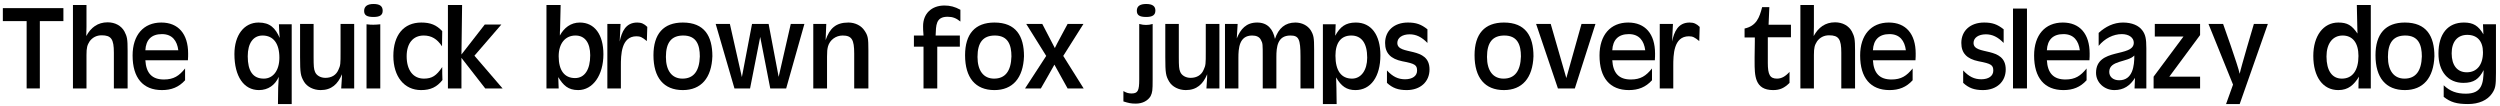 <?xml version="1.0" encoding="UTF-8"?>
<svg xmlns="http://www.w3.org/2000/svg" xmlns:xlink="http://www.w3.org/1999/xlink" width="896px" height="38px" viewBox="0 0 896 38" version="1.1">
<g id="surface1">
<path style=" stroke:none;fill-rule:nonzero;fill:rgb(0%,0%,0%);fill-opacity:1;" d="M 22.723 7.566 L 22.723 2.914 L 1.02 2.914 L 1.02 7.566 L 9.547 7.566 L 9.547 31.695 L 14.277 31.695 L 14.277 7.566 Z M 22.723 7.566 "/>
<path style=" stroke:none;fill-rule:nonzero;fill:rgb(0%,0%,0%);fill-opacity:1;" d="M 45.738 31.695 L 45.738 18.164 C 45.738 13.863 45.543 13.16 44.605 11.285 C 43.469 9.211 41.242 8 38.582 8 C 35.023 8 32.559 9.875 30.918 12.926 C 30.918 11.793 30.996 10.734 30.996 9.641 L 30.996 1.781 L 26.145 1.781 L 26.145 31.695 L 30.996 31.695 L 30.996 19.73 C 30.996 17.031 31.27 16.172 32.129 14.805 C 33.145 13.434 34.594 12.652 36.43 12.652 C 39.871 12.652 40.812 14.02 40.812 18.871 L 40.812 31.695 Z M 45.738 31.695 "/>
<path style=" stroke:none;fill-rule:nonzero;fill:rgb(0%,0%,0%);fill-opacity:1;" d="M 67.426 19.184 C 67.426 12.145 63.906 8.078 57.809 8.078 C 51.434 8.078 47.523 12.574 47.523 19.887 C 47.523 27.902 51.238 32.285 58.043 32.285 C 61.406 32.285 64.066 31.266 66.332 28.766 L 66.332 24.539 C 64.184 27.199 62.266 28.488 58.746 28.488 C 54.523 28.488 52.371 26.262 52.098 21.605 L 67.348 21.605 C 67.426 20.473 67.426 20.043 67.426 19.184 Z M 63.906 18.008 L 52.098 18.008 C 52.293 14.215 54.328 12.223 58.043 12.223 C 61.758 12.223 63.477 14.645 63.906 18.008 Z M 63.906 18.008 "/>
<path style=" stroke:none;fill-rule:nonzero;fill:rgb(0%,0%,0%);fill-opacity:1;" d="M 104.547 37.289 L 104.547 8.703 L 99.973 8.703 C 99.973 10.305 100.129 11.949 100.246 13.59 C 98.68 10.07 96.805 8.078 92.66 8.078 C 87.496 8.078 84.016 12.574 84.016 19.379 C 84.016 27.395 87.379 32.285 92.816 32.285 C 96.102 32.285 98.602 30.484 99.895 27.551 C 99.816 28.844 99.816 30.133 99.699 31.344 L 99.621 37.289 Z M 100.129 20.668 C 100.129 25.246 97.898 28.176 94.535 28.176 C 90.664 28.176 88.789 25.48 88.789 20.16 C 88.789 15.508 90.742 12.73 94.105 12.73 C 97.977 12.73 100.129 15.586 100.129 20.668 Z M 100.129 20.668 "/>
<path style=" stroke:none;fill-rule:nonzero;fill:rgb(0%,0%,0%);fill-opacity:1;" d="M 126.941 31.695 L 126.941 8.586 L 122.055 8.586 L 122.055 18.598 C 122.055 22.898 122.055 23.406 121.273 25.047 C 120.488 26.887 118.848 27.902 116.617 27.902 C 114.898 27.902 113.41 27.043 112.902 25.754 C 112.473 24.695 112.395 23.836 112.395 20.316 L 112.395 8.586 L 107.547 8.586 L 107.547 20.395 C 107.547 26.262 107.742 27.199 108.953 29.273 C 110.047 31.109 112.395 32.285 114.898 32.285 C 118.848 32.285 121.078 30.133 122.562 26.613 C 122.562 28.332 122.367 29.977 122.289 31.695 Z M 126.941 31.695 "/>
<path style=" stroke:none;fill-rule:nonzero;fill:rgb(0%,0%,0%);fill-opacity:1;" d="M 137.152 3.852 C 137.152 2.211 136.137 1.43 133.867 1.43 C 131.637 1.43 130.504 2.289 130.504 3.93 C 130.504 5.496 131.559 6.082 133.867 6.082 C 136.137 6.082 137.152 5.418 137.152 3.852 Z M 136.293 31.695 L 136.293 8.703 C 135.508 8.781 134.648 8.859 133.867 8.859 C 132.93 8.859 132.578 8.859 131.363 8.703 L 131.363 31.695 Z M 136.293 31.695 "/>
<path style=" stroke:none;fill-rule:nonzero;fill:rgb(0%,0%,0%);fill-opacity:1;" d="M 158.574 28.684 C 158.496 26.77 158.496 26.262 158.496 24.031 C 156.422 27.121 154.859 28.176 151.926 28.176 C 148.055 28.176 145.746 25.125 145.746 20.16 C 145.746 15.508 148.055 12.73 151.848 12.73 C 154.625 12.73 156.66 13.941 158.418 16.602 L 158.496 11.164 C 156.422 8.938 154.273 8.078 150.988 8.078 C 144.691 8.078 140.977 12.574 140.977 20.043 C 140.977 27.473 144.887 32.285 150.91 32.285 C 154.352 32.285 156.578 31.188 158.574 28.684 Z M 158.574 28.684 "/>
<path style=" stroke:none;fill-rule:nonzero;fill:rgb(0%,0%,0%);fill-opacity:1;" d="M 180.125 31.695 L 170.035 19.965 L 179.695 8.781 L 173.75 8.781 L 165.383 19.535 L 165.617 1.781 L 160.535 1.781 L 160.535 31.695 L 165.383 31.695 L 165.383 20.746 L 173.91 31.695 Z M 180.125 31.695 "/>
<path style=" stroke:none;fill-rule:nonzero;fill:rgb(0%,0%,0%);fill-opacity:1;" d="M 216.262 19.457 C 216.262 12.379 213.094 8.078 207.816 8.078 C 204.531 8.078 202.145 9.992 200.66 12.73 C 200.66 11.949 200.66 11.164 200.738 10.305 L 200.934 1.781 L 195.852 1.781 L 195.852 31.695 L 200.23 31.695 C 200.23 30.328 200.074 28.922 200.074 27.629 C 201.871 30.562 203.594 32.285 207.23 32.285 C 212.469 32.285 216.262 26.965 216.262 19.457 Z M 211.531 19.809 C 211.531 24.969 209.535 27.98 206.094 27.98 C 202.301 27.98 200.23 25.246 200.23 20.16 C 200.23 15.586 202.574 12.73 206.254 12.73 C 209.613 12.73 211.531 15.312 211.531 19.809 Z M 211.531 19.809 "/>
<path style=" stroke:none;fill-rule:nonzero;fill:rgb(0%,0%,0%);fill-opacity:1;" d="M 231.988 9.641 C 230.855 8.508 229.836 8.078 228.391 8.078 C 224.246 8.078 222.836 11.363 222.094 14.883 L 222.406 8.586 L 217.676 8.586 L 217.676 31.695 L 222.523 31.695 L 222.523 23.602 C 222.523 19.73 222.602 13.004 228.117 13.004 C 229.484 13.004 230.188 13.355 231.832 14.723 Z M 231.988 9.641 "/>
<path style=" stroke:none;fill-rule:nonzero;fill:rgb(0%,0%,0%);fill-opacity:1;" d="M 255.316 20.16 C 255.316 12.926 252.465 8.078 244.719 8.078 C 237.797 8.078 234.199 12.145 234.199 19.809 C 234.199 27.824 237.875 32.285 244.719 32.285 C 251.25 32.285 255.043 27.98 255.316 20.16 Z M 250.82 20.238 C 250.664 25.48 248.594 28.176 244.602 28.176 C 240.809 28.176 238.66 25.324 238.66 20.395 C 238.66 15.234 240.652 12.73 244.875 12.73 C 249.609 12.73 250.82 16.094 250.82 20.238 Z M 250.82 20.238 "/>
<path style=" stroke:none;fill-rule:nonzero;fill:rgb(0%,0%,0%);fill-opacity:1;" d="M 288.297 8.586 L 283.41 8.586 L 279.07 27.551 L 275.473 8.586 L 269.527 8.586 L 265.891 27.629 L 261.59 8.586 L 256.504 8.586 L 263.23 31.695 L 268.824 31.695 L 272.461 13.238 L 276.059 31.695 L 281.766 31.695 Z M 288.297 8.586 "/>
<path style=" stroke:none;fill-rule:nonzero;fill:rgb(0%,0%,0%);fill-opacity:1;" d="M 311.23 31.695 L 311.23 18.008 C 311.23 13.668 311.074 12.809 309.863 11.008 C 308.727 9.211 306.5 8.078 304.074 8.078 C 299.5 8.078 297.348 10.227 295.902 14.371 L 296.137 8.586 L 291.48 8.586 L 291.48 31.695 L 296.41 31.695 L 296.41 20.316 C 296.41 18.441 296.488 17.656 296.762 16.602 C 297.426 14.293 299.578 12.73 302 12.73 C 305.285 12.73 306.148 14.215 306.148 19.184 L 306.148 31.695 Z M 311.23 31.695 "/>
<path style=" stroke:none;fill-rule:nonzero;fill:rgb(0%,0%,0%);fill-opacity:1;" d="M 344.207 7.723 L 344.207 3.5 C 342.211 2.406 340.492 1.977 338.496 1.977 C 333.844 1.977 330.832 4.91 330.832 9.367 C 330.832 10.5 330.832 10.656 330.988 12.73 L 327.547 12.73 L 327.547 16.719 L 330.988 16.719 L 330.988 31.695 L 335.914 31.695 L 335.914 16.719 L 344.012 16.719 L 344.012 12.73 L 335.328 12.73 C 335.484 9.133 335.328 6.004 339.629 6.004 C 341.43 6.004 342.719 6.512 344.207 7.723 Z M 344.207 7.723 "/>
<path style=" stroke:none;fill-rule:nonzero;fill:rgb(0%,0%,0%);fill-opacity:1;" d="M 367 20.16 C 367 12.926 364.145 8.078 356.402 8.078 C 349.48 8.078 345.883 12.145 345.883 19.809 C 345.883 27.824 349.559 32.285 356.402 32.285 C 362.93 32.285 366.727 27.98 367 20.16 Z M 362.5 20.238 C 362.344 25.48 360.273 28.176 356.285 28.176 C 352.488 28.176 350.34 25.324 350.34 20.395 C 350.34 15.234 352.332 12.73 356.559 12.73 C 361.289 12.73 362.5 16.094 362.5 20.238 Z M 362.5 20.238 "/>
<path style=" stroke:none;fill-rule:nonzero;fill:rgb(0%,0%,0%);fill-opacity:1;" d="M 388.379 31.695 L 381.066 20.043 L 388.301 8.586 L 382.629 8.586 C 382.629 8.586 378.328 16.523 378.055 17.227 L 373.559 8.586 L 367.809 8.586 L 374.965 20.043 L 367.379 31.695 L 373.047 31.695 C 373.047 31.695 377.625 23.758 377.898 23.172 L 382.629 31.695 Z M 388.379 31.695 "/>
<path style=" stroke:none;fill-rule:nonzero;fill:rgb(0%,0%,0%);fill-opacity:1;" d="M 414.09 3.773 C 414.09 2.211 413.031 1.43 410.805 1.43 C 408.574 1.43 407.441 2.211 407.441 3.852 C 407.441 5.418 408.379 6.082 410.805 6.082 C 413.031 6.082 414.09 5.418 414.09 3.773 Z M 413.109 28.41 L 413.109 8.586 C 412.094 8.859 411.664 8.938 410.727 8.938 C 409.863 8.938 409.434 8.859 408.301 8.586 L 408.301 28.488 C 408.301 32.559 407.793 33.496 405.523 33.496 C 404.508 33.496 403.648 33.262 402.629 32.637 L 402.629 36.352 C 404.508 36.938 405.289 37.133 407.09 37.133 C 409.512 37.133 411.391 36.078 412.367 34.473 C 413.031 33.066 413.109 32.48 413.109 28.41 Z M 413.109 28.41 "/>
<path style=" stroke:none;fill-rule:nonzero;fill:rgb(0%,0%,0%);fill-opacity:1;" d="M 437.035 31.695 L 437.035 8.586 L 432.148 8.586 L 432.148 18.598 C 432.148 22.898 432.148 23.406 431.367 25.047 C 430.582 26.887 428.941 27.902 426.711 27.902 C 424.992 27.902 423.504 27.043 422.996 25.754 C 422.566 24.695 422.488 23.836 422.488 20.316 L 422.488 8.586 L 417.641 8.586 L 417.641 20.395 C 417.641 26.262 417.836 27.199 419.047 29.273 C 420.141 31.109 422.488 32.285 424.992 32.285 C 428.941 32.285 431.172 30.133 432.656 26.613 C 432.656 28.332 432.461 29.977 432.383 31.695 Z M 437.035 31.695 "/>
<path style=" stroke:none;fill-rule:nonzero;fill:rgb(0%,0%,0%);fill-opacity:1;" d="M 470.984 31.695 L 470.984 17.656 C 470.984 13.512 470.828 12.574 469.691 10.734 C 468.598 9.133 466.605 8.078 464.258 8.078 C 460.66 8.078 458.234 10.07 456.945 13.941 C 456.242 10.5 454.363 8.078 450.57 8.078 C 446.621 8.078 444.625 10.422 443.258 13.785 C 443.336 12.027 443.492 10.305 443.57 8.586 L 439.035 8.586 L 439.035 31.695 L 443.844 31.695 L 443.844 20.746 C 443.844 17.305 444.117 12.73 448.77 12.73 C 450.297 12.73 451.43 13.238 451.938 14.371 C 452.566 15.508 452.566 15.82 452.566 20.473 L 452.566 31.695 L 457.453 31.695 L 457.453 20.473 C 457.453 16.875 457.805 12.73 462.457 12.73 C 465.469 12.73 466.094 13.941 466.094 20.238 L 466.094 31.695 Z M 470.984 31.695 "/>
<path style=" stroke:none;fill-rule:nonzero;fill:rgb(0%,0%,0%);fill-opacity:1;" d="M 494.734 19.809 C 494.734 12.496 491.449 8.078 485.938 8.078 C 482.223 8.078 480.266 9.641 478.547 12.809 C 478.547 11.441 478.703 10.07 478.703 8.703 L 474.125 8.703 L 474.125 37.289 L 479.055 37.289 L 478.977 31.617 L 478.859 27.746 C 480.695 30.914 482.652 32.285 485.781 32.285 C 491.293 32.285 494.734 27.473 494.734 19.809 Z M 490.004 20.668 C 490.004 25.125 487.852 28.176 484.566 28.176 C 480.695 28.176 478.625 25.324 478.625 19.965 C 478.625 15.312 480.617 12.73 484.293 12.73 C 488.008 12.73 490.004 15.508 490.004 20.668 Z M 490.004 20.668 "/>
<path style=" stroke:none;fill-rule:nonzero;fill:rgb(0%,0%,0%);fill-opacity:1;" d="M 512.34 24.891 C 512.34 16.367 500.801 20.043 500.801 15.391 C 500.801 13.512 502.602 12.301 505.219 12.301 C 507.527 12.301 509.523 13.238 511.594 15.391 L 511.594 10.5 C 509.328 8.703 507.527 8.078 504.594 8.078 C 499.668 8.078 496.422 11.008 496.422 15.391 C 496.422 19.027 498.379 21.098 502.602 21.961 C 507.176 22.82 507.879 23.328 507.879 25.324 C 507.879 27.199 506.238 28.41 503.578 28.41 C 501.074 28.41 499.16 27.473 497.086 25.246 L 497.086 29.703 C 499.082 31.539 501.074 32.285 504.164 32.285 C 509.094 32.285 512.34 29.273 512.34 24.891 Z M 512.34 24.891 "/>
<path style=" stroke:none;fill-rule:nonzero;fill:rgb(0%,0%,0%);fill-opacity:1;" d="M 549.598 20.16 C 549.598 12.926 546.746 8.078 539 8.078 C 532.078 8.078 528.48 12.145 528.48 19.809 C 528.48 27.824 532.16 32.285 539 32.285 C 545.531 32.285 549.324 27.98 549.598 20.16 Z M 545.102 20.238 C 544.945 25.48 542.875 28.176 538.883 28.176 C 535.09 28.176 532.941 25.324 532.941 20.395 C 532.941 15.234 534.934 12.73 539.16 12.73 C 543.891 12.73 545.102 16.094 545.102 20.238 Z M 545.102 20.238 "/>
<path style=" stroke:none;fill-rule:nonzero;fill:rgb(0%,0%,0%);fill-opacity:1;" d="M 571.812 8.586 L 566.809 8.586 L 561.371 27.98 L 555.781 8.586 L 550.539 8.586 L 558.359 31.695 L 564.422 31.695 Z M 571.812 8.586 "/>
<path style=" stroke:none;fill-rule:nonzero;fill:rgb(0%,0%,0%);fill-opacity:1;" d="M 593.172 19.184 C 593.172 12.145 589.652 8.078 583.551 8.078 C 577.176 8.078 573.266 12.574 573.266 19.887 C 573.266 27.902 576.98 32.285 583.785 32.285 C 587.148 32.285 589.809 31.266 592.074 28.766 L 592.074 24.539 C 589.926 27.199 588.008 28.488 584.488 28.488 C 580.266 28.488 578.113 26.262 577.84 21.605 L 593.094 21.605 C 593.172 20.473 593.172 20.043 593.172 19.184 Z M 589.652 18.008 L 577.84 18.008 C 578.035 14.215 580.07 12.223 583.785 12.223 C 587.5 12.223 589.219 14.645 589.652 18.008 Z M 589.652 18.008 "/>
<path style=" stroke:none;fill-rule:nonzero;fill:rgb(0%,0%,0%);fill-opacity:1;" d="M 609.168 9.641 C 608.035 8.508 607.016 8.078 605.57 8.078 C 601.426 8.078 600.016 11.363 599.273 14.883 L 599.586 8.586 L 594.855 8.586 L 594.855 31.695 L 599.703 31.695 L 599.703 23.602 C 599.703 19.73 599.781 13.004 605.297 13.004 C 606.664 13.004 607.367 13.355 609.012 14.723 Z M 609.168 9.641 "/>
<path style=" stroke:none;fill-rule:nonzero;fill:rgb(0%,0%,0%);fill-opacity:1;" d="M 641.875 13.355 L 641.875 8.859 L 633.859 8.859 L 634.133 2.562 L 631.551 2.562 C 630.574 6.355 629.48 9.289 625.254 10.227 L 625.254 13.434 L 628.93 13.434 L 628.93 14.961 L 628.852 20.473 L 628.852 21.961 C 628.852 27.043 628.852 32.285 635.5 32.285 C 637.926 32.285 639.527 31.539 641.367 29.703 L 641.367 25.754 C 639.883 27.395 638.512 28.176 636.871 28.176 C 634.367 28.176 633.586 26.77 633.586 22.547 L 633.586 13.355 Z M 641.875 13.355 "/>
<path style=" stroke:none;fill-rule:nonzero;fill:rgb(0%,0%,0%);fill-opacity:1;" d="M 664.852 31.695 L 664.852 18.164 C 664.852 13.863 664.652 13.16 663.715 11.285 C 662.582 9.211 660.352 8 657.691 8 C 654.133 8 651.672 9.875 650.027 12.926 C 650.027 11.793 650.105 10.734 650.105 9.641 L 650.105 1.781 L 645.258 1.781 L 645.258 31.695 L 650.105 31.695 L 650.105 19.73 C 650.105 17.031 650.379 16.172 651.242 14.805 C 652.258 13.434 653.703 12.652 655.543 12.652 C 658.984 12.652 659.922 14.02 659.922 18.871 L 659.922 31.695 Z M 664.852 31.695 "/>
<path style=" stroke:none;fill-rule:nonzero;fill:rgb(0%,0%,0%);fill-opacity:1;" d="M 686.582 19.184 C 686.582 12.145 683.062 8.078 676.961 8.078 C 670.586 8.078 666.676 12.574 666.676 19.887 C 666.676 27.902 670.391 32.285 677.195 32.285 C 680.559 32.285 683.219 31.266 685.488 28.766 L 685.488 24.539 C 683.336 27.199 681.418 28.488 677.898 28.488 C 673.676 28.488 671.527 26.262 671.254 21.605 L 686.504 21.605 C 686.582 20.473 686.582 20.043 686.582 19.184 Z M 683.062 18.008 L 671.254 18.008 C 671.449 14.215 673.48 12.223 677.195 12.223 C 680.91 12.223 682.633 14.645 683.062 18.008 Z M 683.062 18.008 "/>
<path style=" stroke:none;fill-rule:nonzero;fill:rgb(0%,0%,0%);fill-opacity:1;" d="M 718.852 24.891 C 718.852 16.367 707.316 20.043 707.316 15.391 C 707.316 13.512 709.113 12.301 711.734 12.301 C 714.043 12.301 716.035 13.238 718.109 15.391 L 718.109 10.5 C 715.84 8.703 714.043 8.078 711.109 8.078 C 706.184 8.078 702.938 11.008 702.938 15.391 C 702.938 19.027 704.891 21.098 709.113 21.961 C 713.691 22.82 714.395 23.328 714.395 25.324 C 714.395 27.199 712.75 28.41 710.094 28.41 C 707.59 28.41 705.672 27.473 703.602 25.246 L 703.602 29.703 C 705.594 31.539 707.59 32.285 710.68 32.285 C 715.605 32.285 718.852 29.273 718.852 24.891 Z M 718.852 24.891 "/>
<path style=" stroke:none;fill-rule:nonzero;fill:rgb(0%,0%,0%);fill-opacity:1;" d="M 726.465 31.695 L 726.465 3.07 L 721.461 3.07 L 721.461 31.695 Z M 726.465 31.695 "/>
<path style=" stroke:none;fill-rule:nonzero;fill:rgb(0%,0%,0%);fill-opacity:1;" d="M 748.93 19.184 C 748.93 12.145 745.41 8.078 739.309 8.078 C 732.934 8.078 729.023 12.574 729.023 19.887 C 729.023 27.902 732.738 32.285 739.543 32.285 C 742.906 32.285 745.566 31.266 747.832 28.766 L 747.832 24.539 C 745.684 27.199 743.766 28.488 740.246 28.488 C 736.023 28.488 733.871 26.262 733.598 21.605 L 748.852 21.605 C 748.93 20.473 748.93 20.043 748.93 19.184 Z M 745.41 18.008 L 733.598 18.008 C 733.793 14.215 735.828 12.223 739.543 12.223 C 743.258 12.223 744.977 14.645 745.41 18.008 Z M 745.41 18.008 "/>
<path style=" stroke:none;fill-rule:nonzero;fill:rgb(0%,0%,0%);fill-opacity:1;" d="M 769.25 31.695 L 769.25 17.305 C 769.25 13.785 768.898 12.379 767.84 10.93 C 766.551 9.133 764.086 8.078 760.879 8.078 C 757.516 8.078 754.582 9.562 752.16 11.793 L 752.16 16.445 C 754.309 13.785 757.438 12.223 760.449 12.223 C 763.031 12.223 764.75 13.512 764.75 15.312 C 764.75 20.668 751.219 16.953 751.219 26.105 C 751.219 29.547 754.152 32.285 757.789 32.285 C 761.152 32.285 763.461 30.68 765.18 27.902 C 765.18 29.195 765.023 30.406 765.023 31.695 Z M 764.945 19.887 C 764.945 23.602 764.398 28.766 759.512 28.766 C 757.359 28.766 755.953 27.551 755.953 25.754 C 755.953 21.527 762.602 22.391 764.945 19.887 Z M 764.945 19.887 "/>
<path style=" stroke:none;fill-rule:nonzero;fill:rgb(0%,0%,0%);fill-opacity:1;" d="M 788.512 31.695 L 788.512 27.473 L 777.484 27.473 L 788.512 12.574 L 788.512 8.586 L 772.281 8.586 L 772.281 13.082 L 782.566 13.082 L 771.852 27.473 L 771.852 31.695 Z M 788.512 31.695 "/>
<path style=" stroke:none;fill-rule:nonzero;fill:rgb(0%,0%,0%);fill-opacity:1;" d="M 812.797 8.586 L 807.789 8.586 C 807.789 8.586 803.059 24.461 802.707 26.457 C 802.121 23.523 796.762 8.586 796.762 8.586 L 791.523 8.586 L 800.32 30.328 L 797.82 37.289 L 802.707 37.289 Z M 812.797 8.586 "/>
<path style=" stroke:none;fill-rule:nonzero;fill:rgb(0%,0%,0%);fill-opacity:1;" d="M 849.695 31.695 L 849.695 1.781 L 844.688 1.781 L 844.844 9.133 C 844.844 10.07 844.922 11.086 844.922 12.027 C 842.891 9.016 841.246 8.078 838.039 8.078 C 832.723 8.078 829.086 12.809 829.086 20.043 C 829.086 27.551 832.527 32.285 838.039 32.285 C 841.676 32.285 843.633 30.406 845.473 27.473 C 845.273 28.844 845.273 30.328 845.273 31.695 Z M 845.273 20.043 C 845.273 25.246 843.125 28.176 839.332 28.176 C 835.812 28.176 833.816 25.324 833.816 20.238 C 833.816 15.586 836.047 12.73 839.605 12.73 C 843.203 12.73 845.273 15.391 845.273 20.043 Z M 845.273 20.043 "/>
<path style=" stroke:none;fill-rule:nonzero;fill:rgb(0%,0%,0%);fill-opacity:1;" d="M 872.492 20.16 C 872.492 12.926 869.637 8.078 861.895 8.078 C 854.973 8.078 851.375 12.145 851.375 19.809 C 851.375 27.824 855.051 32.285 861.895 32.285 C 868.422 32.285 872.215 27.98 872.492 20.16 Z M 867.992 20.238 C 867.836 25.48 865.766 28.176 861.773 28.176 C 857.98 28.176 855.832 25.324 855.832 20.395 C 855.832 15.234 857.824 12.73 862.051 12.73 C 866.781 12.73 867.992 16.094 867.992 20.238 Z M 867.992 20.238 "/>
<path style=" stroke:none;fill-rule:nonzero;fill:rgb(0%,0%,0%);fill-opacity:1;" d="M 894.551 26.105 L 894.551 8.703 L 889.898 8.703 L 890.055 12.301 C 888.254 9.211 886.418 8.078 883.055 8.078 C 877.305 8.078 873.941 12.145 873.941 19.184 C 873.941 25.676 877.383 29.703 882.898 29.703 C 886.613 29.703 888.488 28.332 890.133 25.125 C 890.055 29.898 889.547 33.574 883.758 33.574 C 880.473 33.574 878.086 32.715 875.82 30.562 L 875.82 34.707 C 878.246 36.625 880.473 37.289 884.539 37.289 C 888.41 37.289 891.5 35.922 893.145 33.496 C 894.355 31.695 894.551 30.758 894.551 26.105 Z M 889.898 18.754 C 889.898 23.25 887.707 25.91 884.109 25.91 C 880.668 25.91 878.676 23.406 878.676 19.105 C 878.676 14.961 880.746 12.496 884.266 12.496 C 887.824 12.496 889.898 14.723 889.898 18.754 Z M 889.898 18.754 "/>
</g>
</svg>
